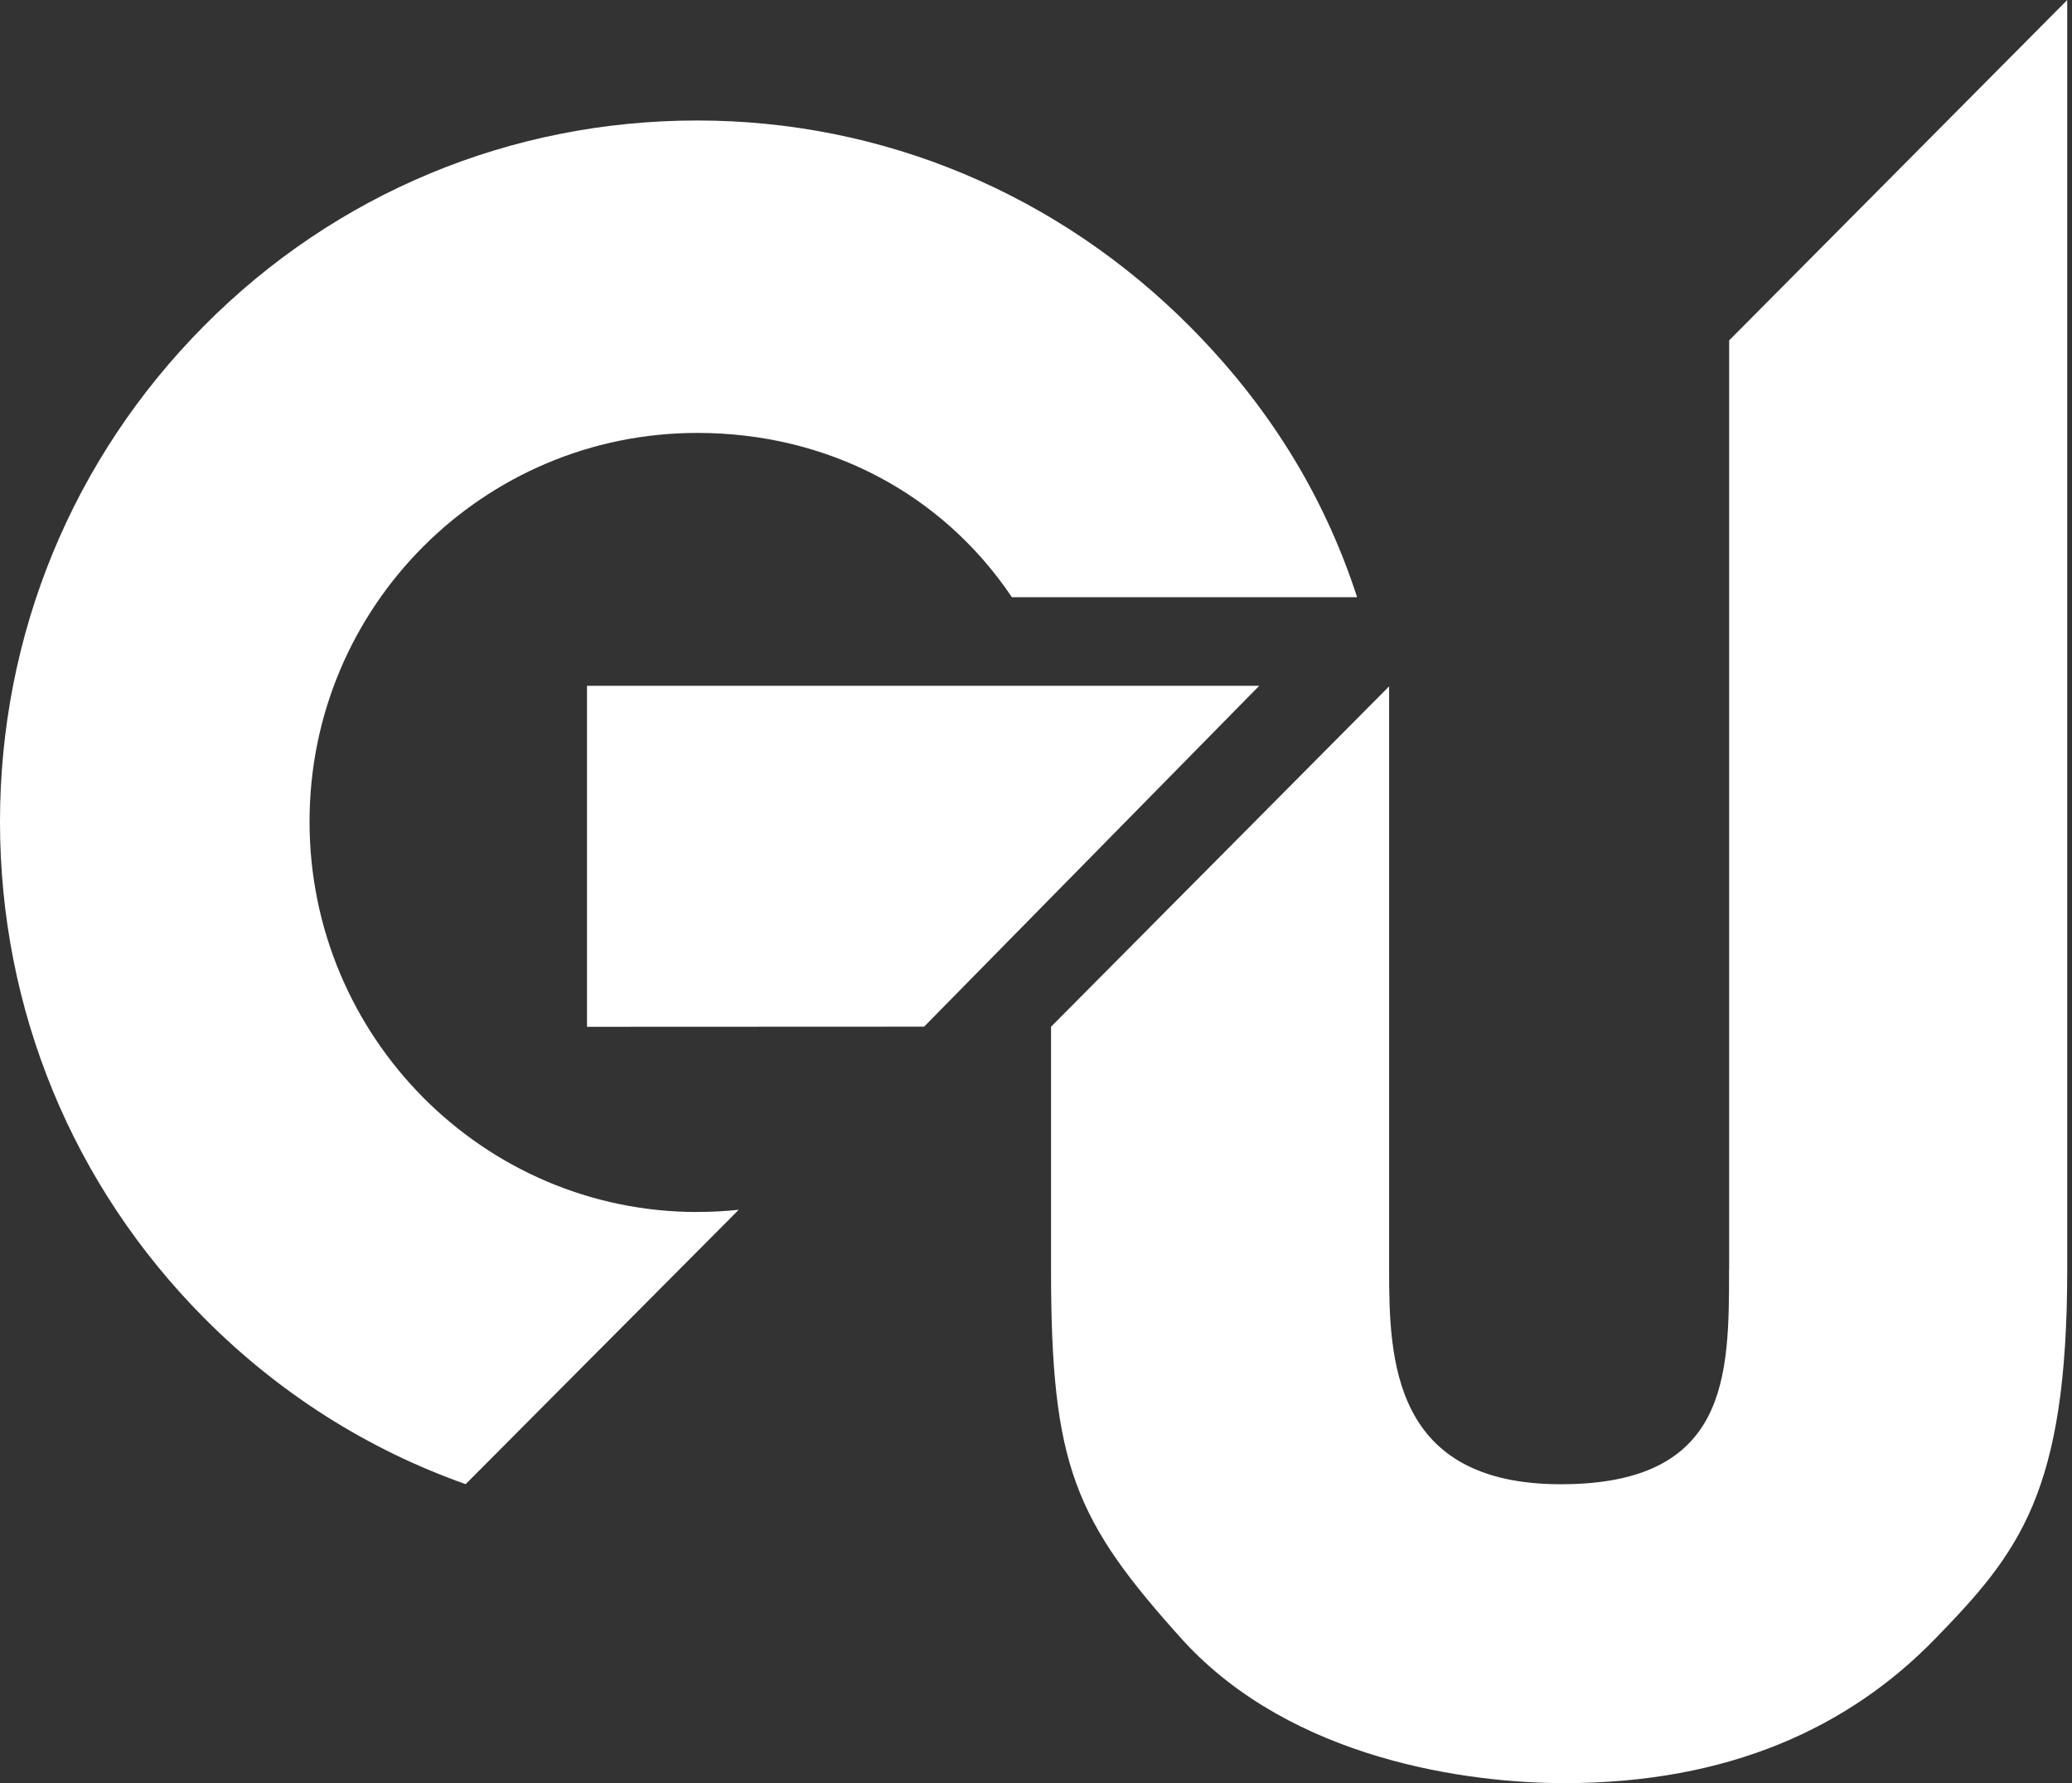 <svg width="43" height="37" fill="none" xmlns="http://www.w3.org/2000/svg"><rect width="100%" height="100%" fill="#333333" stroke="none"/><path d="M35.883 26.342c0 2.204 0 4.456-3.491 4.456-3.491 0-3.564-2.587-3.564-4.456V14.242l-7.016 7.063v5.035c0 4.073.483 5.202 2.747 7.707C26.825 36.514 30.463 37 32.469 37c3.416 0 5.903-1.159 7.685-2.989 1.745-1.794 2.747-3.034 2.747-7.669V0l-7.016 7.063V26.342h-.002ZM14.47 25.149c-4.438 0-8.046-3.634-8.046-8.1s3.61-8.066 8.046-8.066c2.686 0 5.068 1.238 6.53 3.409h7.164c-.705-2.171-1.876-4.011-3.462-5.608C21.969 4.033 18.334 2.5 14.47 2.5c-3.864 0-7.499 1.506-10.231 4.257C1.505 9.509 0 13.163 0 17.053c0 3.89 1.505 7.547 4.239 10.298 1.558 1.568 3.406 2.732 5.425 3.445l5.667-5.693c-.284.03-.571.045-.861.045v.002Z" fill="#fff"/><path d="m12.182 21.306 6.996-.003 6.955-7.073h-13.951v7.076Z" fill="#fff"/></svg>